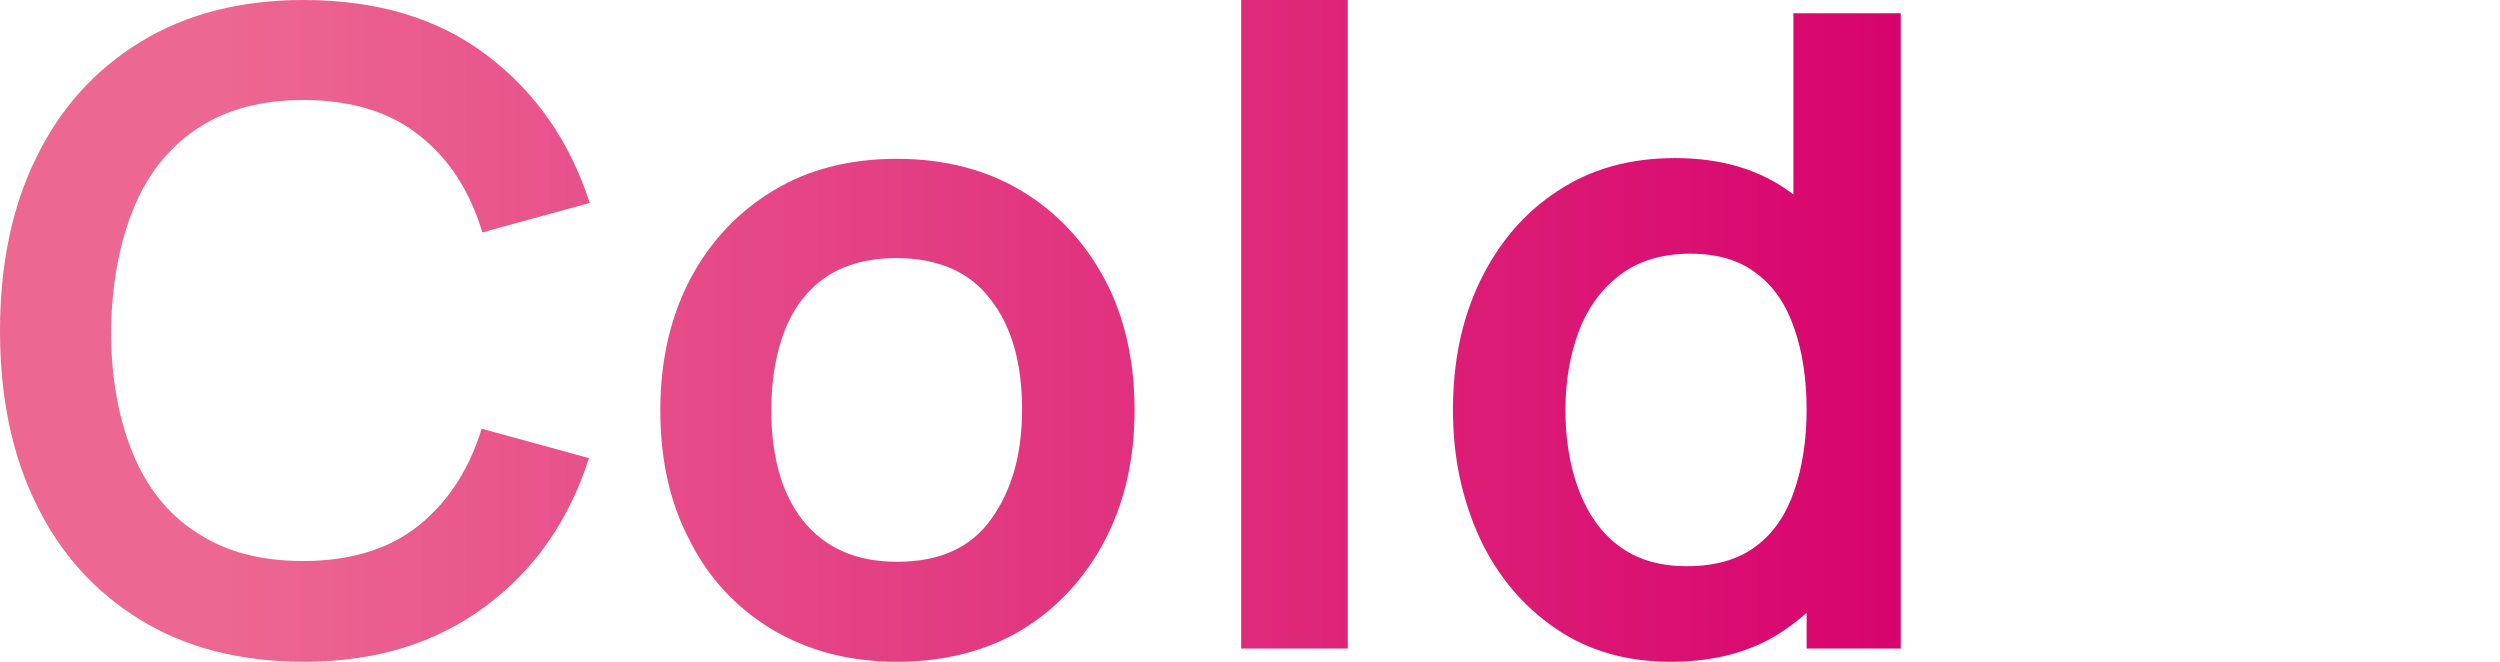<?xml version="1.0" encoding="utf-8"?>
<!-- Generator: Adobe Illustrator 24.3.0, SVG Export Plug-In . SVG Version: 6.00 Build 0)  -->
<svg version="1.1" id="Ebene_1" xmlns="http://www.w3.org/2000/svg" xmlns:xlink="http://www.w3.org/1999/xlink" x="0px" y="0px"
	 viewBox="0 0 340 90" style="enable-background:new 0 0 340 90;" xml:space="preserve">
<style type="text/css">
	.st0{fill:url(#SVGID_1_);}
	.st1{fill:url(#SVGID_2_);}
</style>
<linearGradient id="SVGID_1_" gradientUnits="userSpaceOnUse" x1="0" y1="45" x2="258.477" y2="45">
	<stop  offset="0.117" style="stop-color:#EC6792"/>
	<stop  offset="1" style="stop-color:#D7036D"/>
</linearGradient>
<path class="st0" d="M41.3,90c-8.6,0-16-1.9-22.2-5.7c-6.2-3.8-10.9-9-14.2-15.8C1.6,61.8,0,53.9,0,45c0-8.9,1.6-16.8,4.9-23.5
	c3.3-6.8,8-12,14.2-15.8C25.3,1.9,32.7,0,41.3,0c10,0,18.3,2.5,24.9,7.5s11.3,11.7,14,20.1l-14.6,4c-1.7-5.6-4.5-10-8.6-13.2
	c-4-3.2-9.3-4.8-15.7-4.8c-5.8,0-10.6,1.3-14.5,3.9c-3.9,2.6-6.8,6.3-8.7,11c-1.9,4.7-2.9,10.2-3,16.5c0,6.3,1,11.8,2.9,16.5
	c1.9,4.7,4.8,8.4,8.7,10.9c3.9,2.6,8.7,3.9,14.5,3.9c6.4,0,11.7-1.6,15.7-4.8c4-3.2,6.9-7.6,8.6-13.2l14.6,4
	c-2.7,8.4-7.3,15.1-14,20.1S51.3,90,41.3,90z M122,90c-6.5,0-12.1-1.5-17-4.4c-4.8-2.9-8.6-6.9-11.2-12.1c-2.7-5.1-4-11-4-17.7
	c0-6.8,1.4-12.8,4.1-17.9c2.7-5.1,6.5-9.1,11.3-12c4.8-2.9,10.4-4.3,16.8-4.3c6.5,0,12.2,1.5,17,4.4c4.8,2.9,8.6,7,11.3,12.1
	c2.7,5.1,4,11.1,4,17.7c0,6.7-1.4,12.7-4.1,17.8c-2.7,5.1-6.5,9.2-11.3,12.1C134.2,88.5,128.5,90,122,90z M122,76.4
	c5.8,0,10-1.9,12.8-5.8s4.2-8.8,4.2-14.9c0-6.3-1.4-11.3-4.3-15c-2.8-3.7-7.1-5.6-12.8-5.6c-3.9,0-7.1,0.9-9.6,2.6
	c-2.5,1.7-4.4,4.2-5.6,7.3c-1.2,3.1-1.8,6.7-1.8,10.8c0,6.3,1.4,11.3,4.3,15C112.3,74.6,116.5,76.4,122,76.4z M168.8,88.2V0h14.5
	v88.2H168.8z M227.2,90c-6,0-11.2-1.5-15.6-4.5c-4.4-3-7.9-7.1-10.3-12.2c-2.4-5.2-3.7-11-3.7-17.5c0-6.6,1.2-12.4,3.7-17.6
	c2.5-5.1,5.9-9.2,10.5-12.2c4.5-3,9.8-4.5,16-4.5c6.2,0,11.3,1.5,15.5,4.5c4.2,3,7.4,7,9.5,12.2c2.2,5.2,3.2,11,3.2,17.5
	c0,6.4-1.1,12.2-3.2,17.4c-2.2,5.2-5.4,9.3-9.7,12.3C238.8,88.5,233.5,90,227.2,90z M229.4,77c3.9,0,7-0.9,9.4-2.7
	c2.4-1.8,4.1-4.3,5.2-7.5c1.1-3.2,1.7-6.9,1.7-11.1c0-4.2-0.6-8-1.7-11.1c-1.1-3.2-2.8-5.7-5.1-7.4c-2.3-1.8-5.3-2.7-9-2.7
	c-3.9,0-7.1,1-9.6,2.9c-2.5,1.9-4.4,4.5-5.6,7.7c-1.2,3.2-1.8,6.8-1.8,10.7c0,4,0.6,7.6,1.8,10.8c1.2,3.2,3,5.8,5.4,7.6
	C222.6,76.1,225.7,77,229.4,77z M245.7,88.2V42.7h-1.8V1.8h14.6v86.4H245.7z"/>
</svg>
